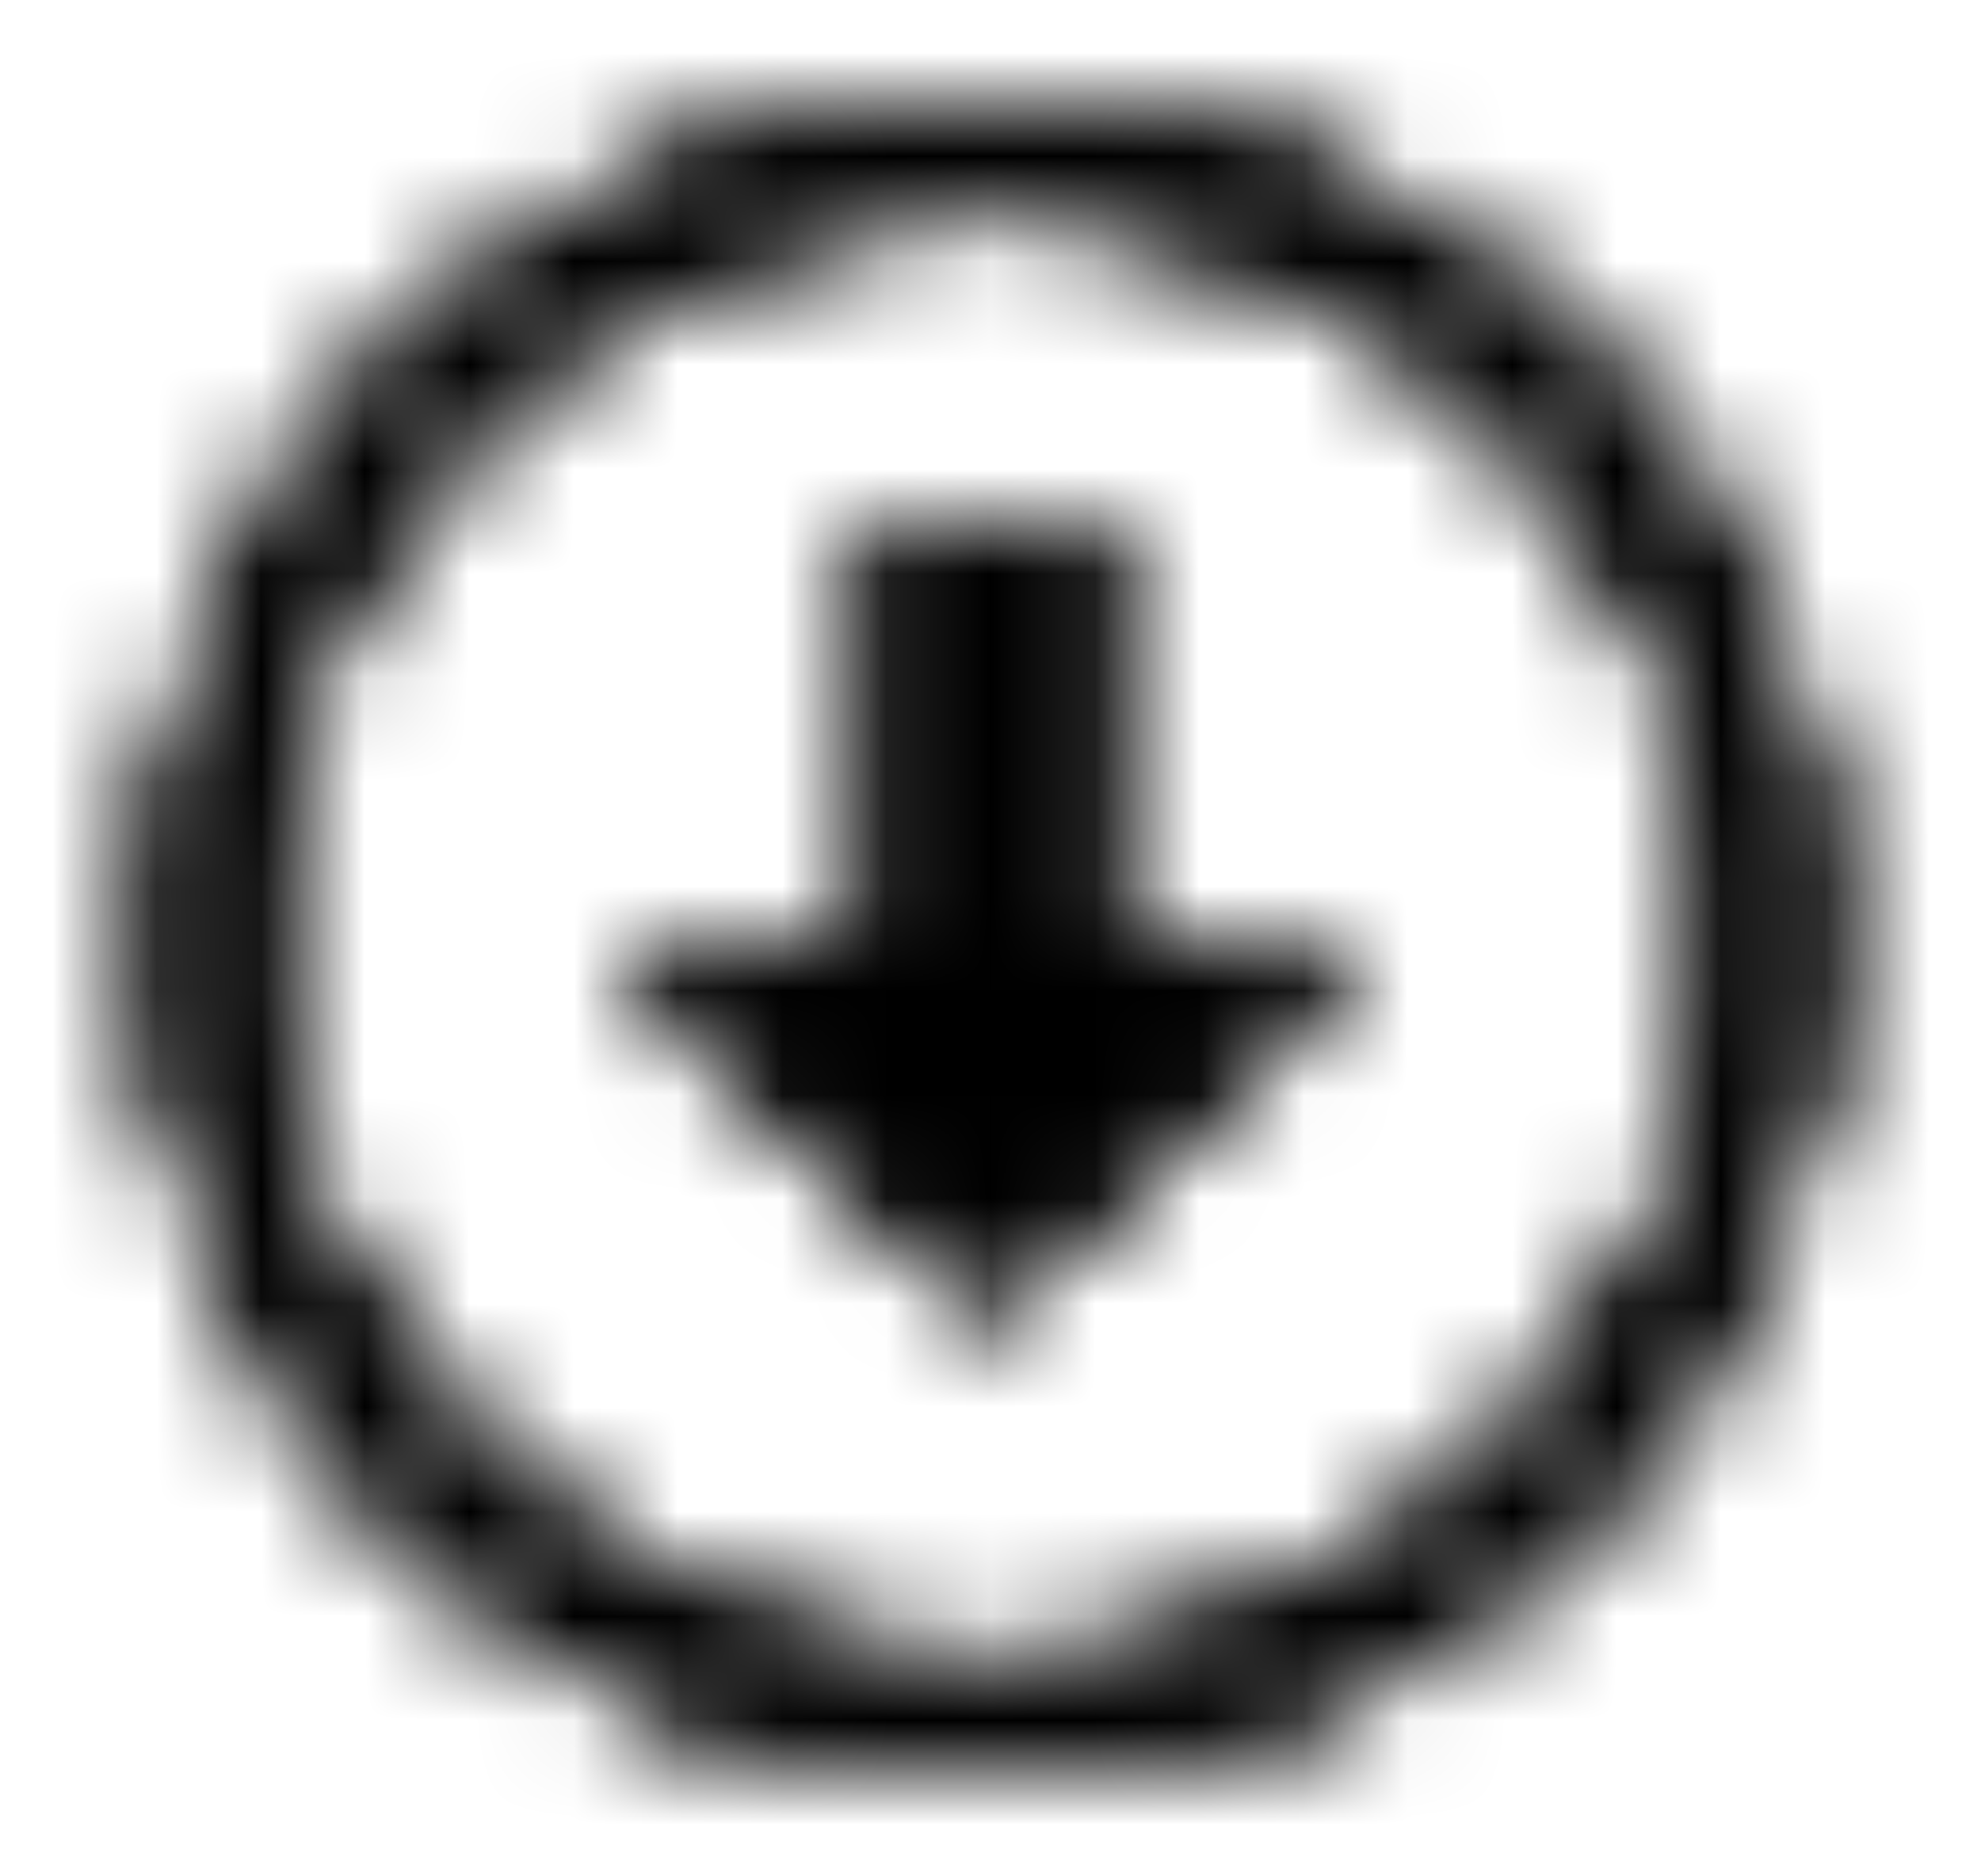 <svg width="19" height="18" viewBox="0 0 19 18" fill="none" xmlns="http://www.w3.org/2000/svg">
<mask id="mask0_1_306" style="mask-type:alpha" maskUnits="userSpaceOnUse" x="1" y="1" width="17" height="16">
<path d="M16.988 8.994H16.488C16.488 10.926 15.707 12.67 14.441 13.935C13.175 15.201 11.431 15.983 9.5 15.983C7.568 15.983 5.824 15.201 4.558 13.935C3.293 12.67 2.511 10.926 2.511 8.994C2.511 7.063 3.293 5.319 4.558 4.053C5.824 2.789 7.568 2.006 9.5 2.006C11.431 2.006 13.175 2.789 14.441 4.053C15.707 5.319 16.488 7.063 16.488 8.994H16.988H17.488C17.488 4.583 13.912 1.007 9.5 1.007C5.087 1.007 1.512 4.583 1.511 8.994C1.512 13.405 5.087 16.982 9.5 16.982C13.912 16.982 17.488 13.405 17.488 8.994H16.988ZM8.5 5.023V10.868H10.499V5.023M5.927 9.106L9.495 12.54L13.073 9.106H5.927Z" fill="black"/>
<path d="M16.988 8.994H16.488C16.488 10.926 15.707 12.67 14.441 13.935C13.175 15.201 11.431 15.983 9.5 15.983C7.568 15.983 5.824 15.201 4.558 13.935C3.293 12.67 2.511 10.926 2.511 8.994C2.511 7.063 3.293 5.319 4.558 4.053C5.824 2.789 7.568 2.006 9.5 2.006C11.431 2.006 13.175 2.789 14.441 4.053C15.707 5.319 16.488 7.063 16.488 8.994H16.988H17.488C17.488 4.583 13.912 1.007 9.5 1.007C5.087 1.007 1.512 4.583 1.511 8.994C1.512 13.405 5.087 16.982 9.5 16.982C13.912 16.982 17.488 13.405 17.488 8.994H16.988ZM8.5 5.023V10.868H10.499V5.023M5.927 9.106L9.495 12.54L13.073 9.106H5.927Z" fill="black"/>
<path d="M16.988 8.994H16.488C16.488 10.926 15.707 12.67 14.441 13.935C13.175 15.201 11.431 15.983 9.5 15.983C7.568 15.983 5.824 15.201 4.558 13.935C3.293 12.67 2.511 10.926 2.511 8.994C2.511 7.063 3.293 5.319 4.558 4.053C5.824 2.789 7.568 2.006 9.5 2.006C11.431 2.006 13.175 2.789 14.441 4.053C15.707 5.319 16.488 7.063 16.488 8.994H16.988H17.488C17.488 4.583 13.912 1.007 9.5 1.007C5.087 1.007 1.512 4.583 1.511 8.994C1.512 13.405 5.087 16.982 9.5 16.982C13.912 16.982 17.488 13.405 17.488 8.994H16.988ZM8.5 5.023V10.868H10.499V5.023M5.927 9.106L9.495 12.54L13.073 9.106H5.927Z" fill="black"/>
</mask>
<g mask="url(#mask0_1_306)">
<rect width="19" height="18" fill="black"/>
</g>
</svg>
